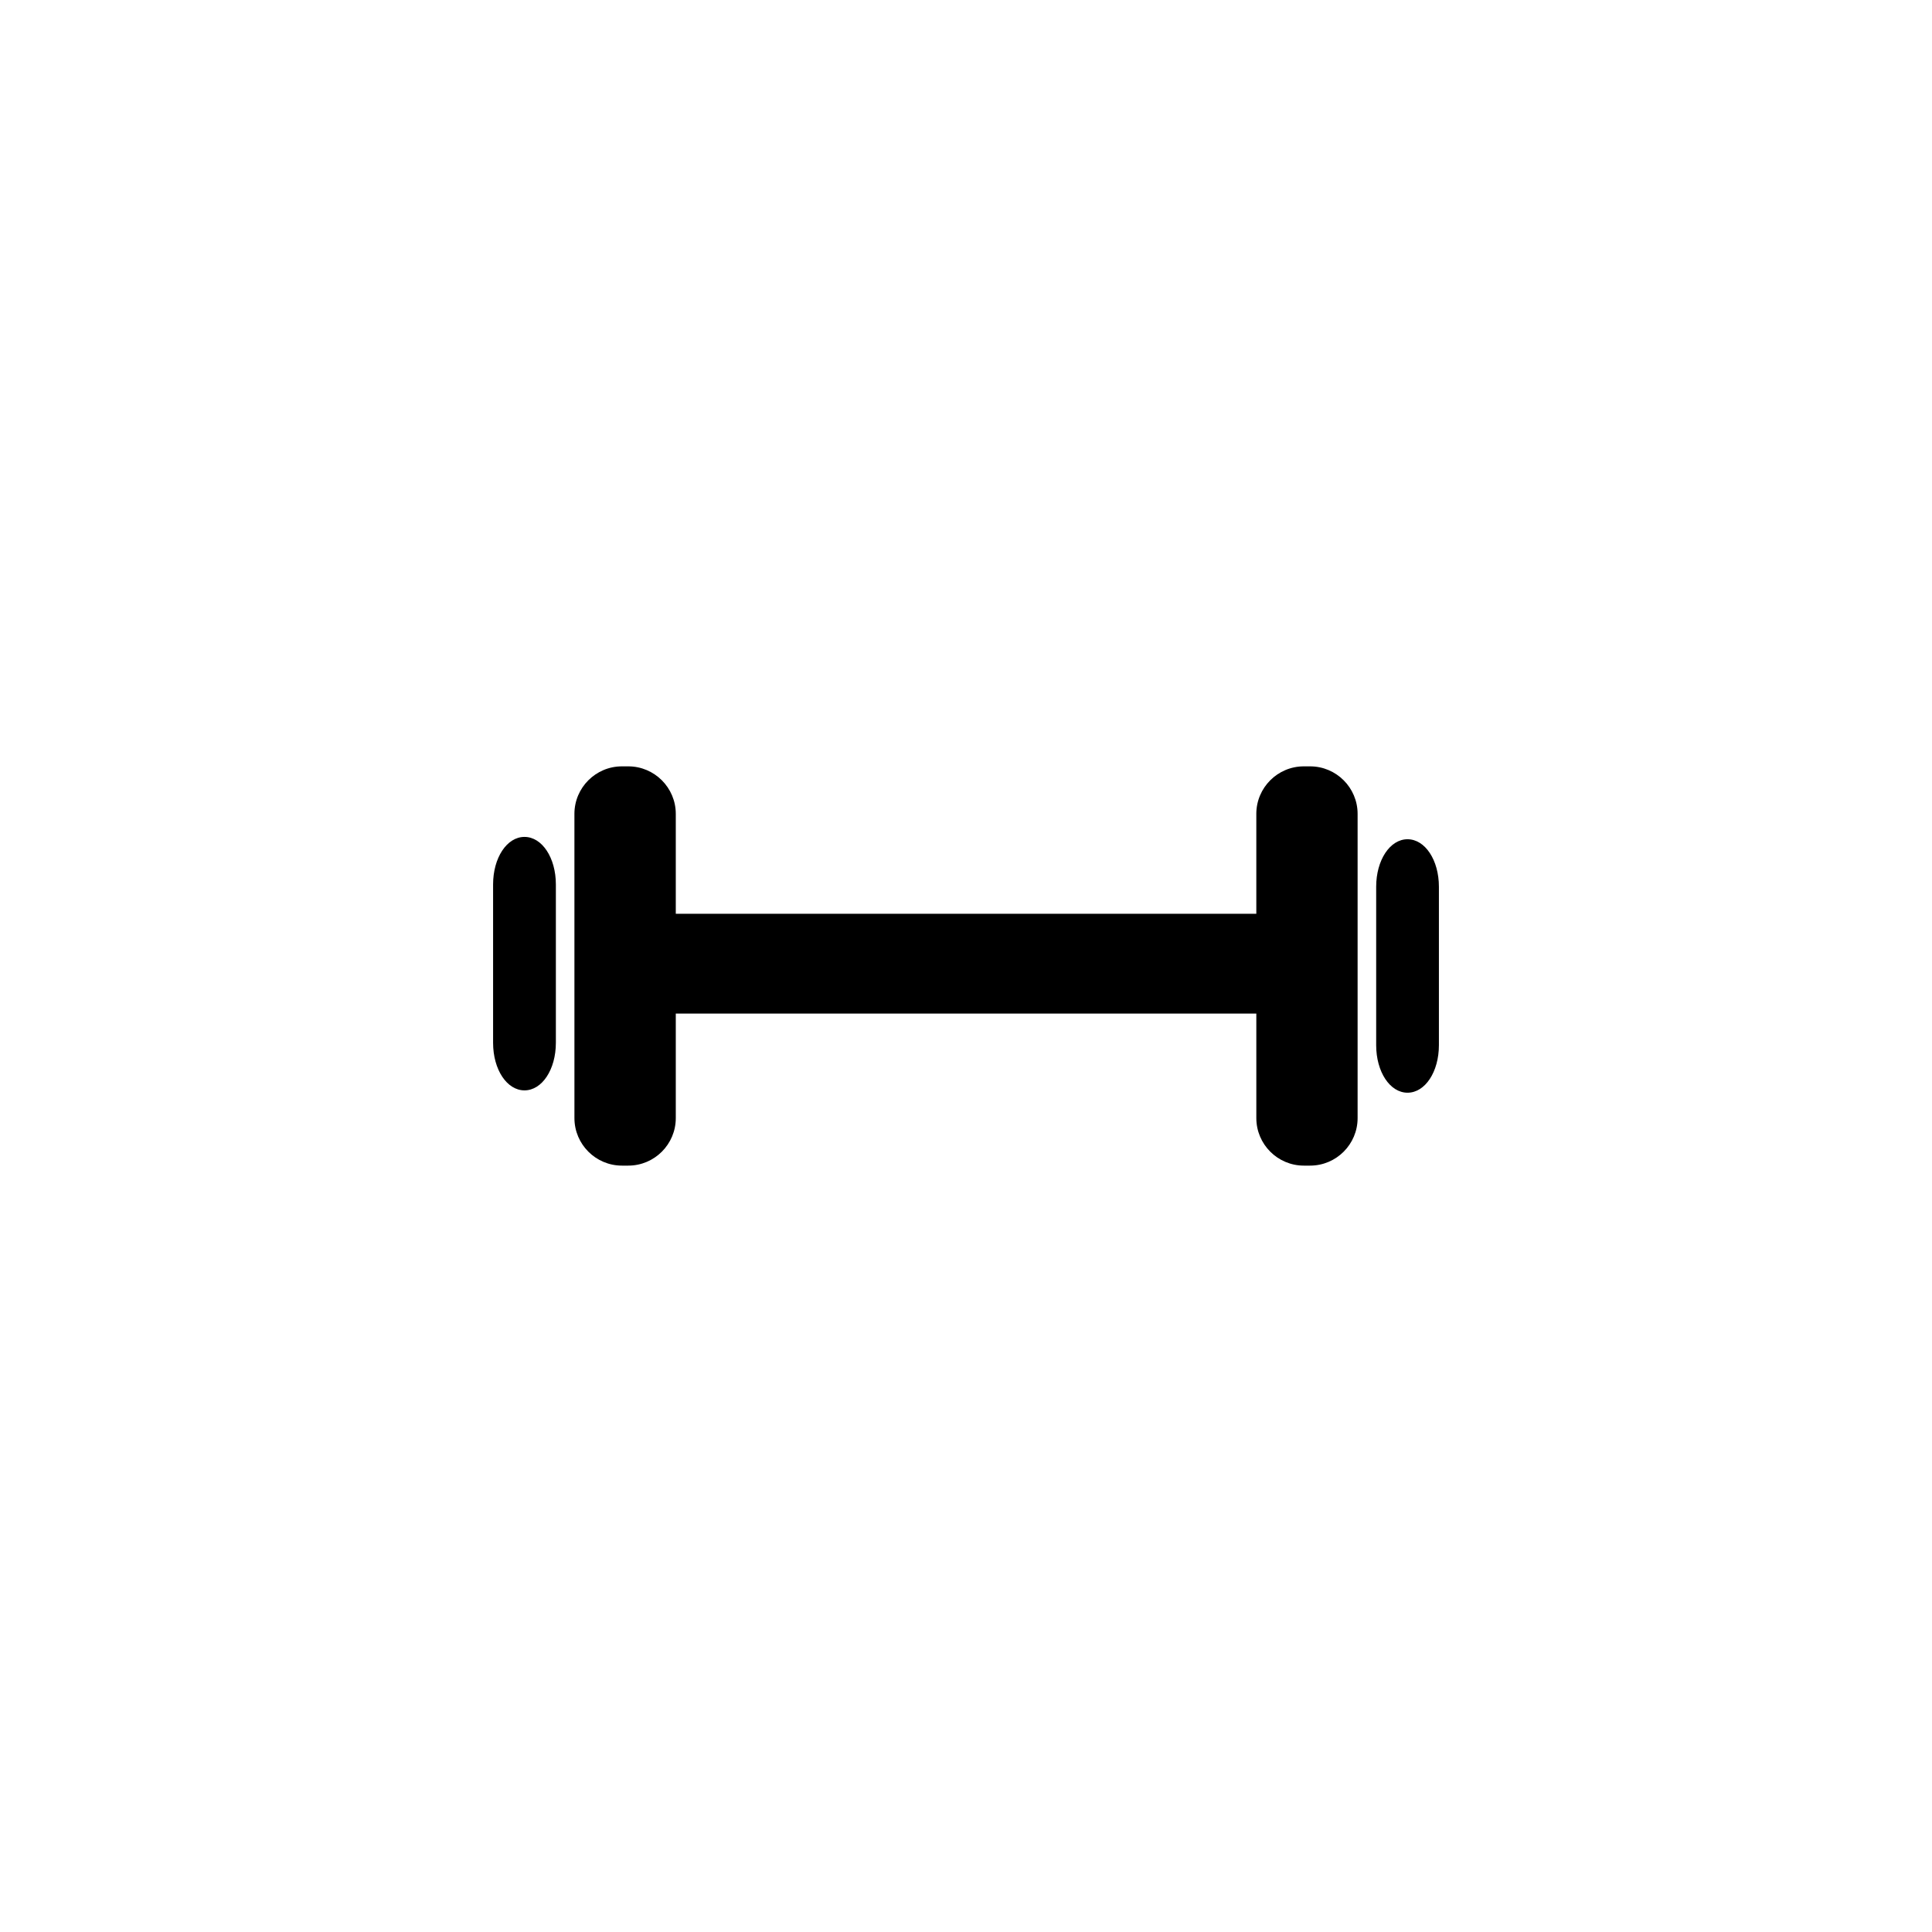 <?xml version="1.0" encoding="UTF-8"?>
<!-- Uploaded to: SVG Repo, www.svgrepo.com, Generator: SVG Repo Mixer Tools -->
<svg fill="#000000" width="800px" height="800px" version="1.1" viewBox="144 144 512 512" xmlns="http://www.w3.org/2000/svg">
 <g>
  <path d="m501.27 440.31c0 5.539-4.535 10.078-10.078 10.078h-1.656c-5.539 0-10.078-4.535-10.078-10.078l0.004-80.621c0-5.539 4.535-10.078 10.078-10.078h1.656c5.539 0 10.078 4.535 10.078 10.078z"/>
  <path d="m491.19 452.9h-1.656c-6.945 0-12.594-5.648-12.594-12.594l-0.004-80.621c0-6.945 5.648-12.594 12.594-12.594h1.656c6.945 0 12.594 5.648 12.594 12.594v80.621c0.004 6.945-5.644 12.594-12.59 12.594zm-1.66-100.77c-4.168 0-7.559 3.391-7.559 7.559v80.621c0 4.168 3.391 7.559 7.559 7.559h1.656c4.168 0 7.559-3.391 7.559-7.559l0.004-80.625c0-4.168-3.391-7.559-7.559-7.559z"/>
  <path d="m522.8 420.99c0 5.539-2.609 10.078-5.797 10.078-3.184 0-5.789-4.535-5.789-10.078v-41.984c0-5.539 2.609-10.078 5.789-10.078 3.188 0 5.797 4.535 5.797 10.078z"/>
  <path d="m517.01 433.58c-4.66 0-8.309-5.531-8.309-12.594v-41.984c0-7.066 3.652-12.594 8.309-12.594 4.664 0 8.316 5.531 8.316 12.594v41.984c-0.004 7.062-3.652 12.594-8.316 12.594zm0-62.133c-1.152 0-3.273 2.867-3.273 7.559v41.984c0 4.688 2.121 7.559 3.273 7.559 1.156 0 3.277-2.867 3.277-7.559v-41.984c-0.004-4.691-2.121-7.559-3.277-7.559z"/>
  <path d="m298.75 440.31c0 5.539 4.535 10.078 10.078 10.078h1.676c5.539 0 10.078-4.535 10.078-10.078l-0.004-80.621c0-5.539-4.535-10.078-10.078-10.078h-1.676c-5.539 0-10.078 4.535-10.078 10.078z"/>
  <path d="m310.5 452.9h-1.676c-6.945 0-12.594-5.648-12.594-12.594l-0.004-80.621c0-6.945 5.648-12.594 12.594-12.594h1.676c6.945 0 12.594 5.648 12.594 12.594v80.621c0.004 6.945-5.644 12.594-12.59 12.594zm-1.68-100.77c-4.168 0-7.559 3.391-7.559 7.559v80.621c0 4.168 3.391 7.559 7.559 7.559h1.676c4.168 0 7.559-3.391 7.559-7.559v-80.625c0-4.168-3.391-7.559-7.559-7.559z"/>
  <path d="m277.2 420.37c0 5.539 2.609 10.078 5.797 10.078 3.191 0 5.801-4.535 5.801-10.078v-41.984c0-5.539-2.609-10.078-5.801-10.078-3.188 0-5.797 4.535-5.797 10.078z"/>
  <path d="m282.99 432.96c-4.664 0-8.316-5.531-8.316-12.594v-41.984c0-7.066 3.652-12.594 8.316-12.594 4.664 0 8.32 5.531 8.32 12.594v41.984c-0.004 7.066-3.656 12.594-8.32 12.594zm0-62.133c-1.156 0-3.277 2.867-3.277 7.559v41.984c0 4.688 2.121 7.559 3.277 7.559s3.281-2.867 3.281-7.559v-41.984c0-4.691-2.125-7.559-3.281-7.559z"/>
  <path d="m320.57 388.67h158.88v21.41h-158.88z"/>
  <path d="m481.98 412.61h-163.92v-26.449h163.92zm-158.88-5.039h153.84v-16.375h-153.84z"/>
 </g>
</svg>
